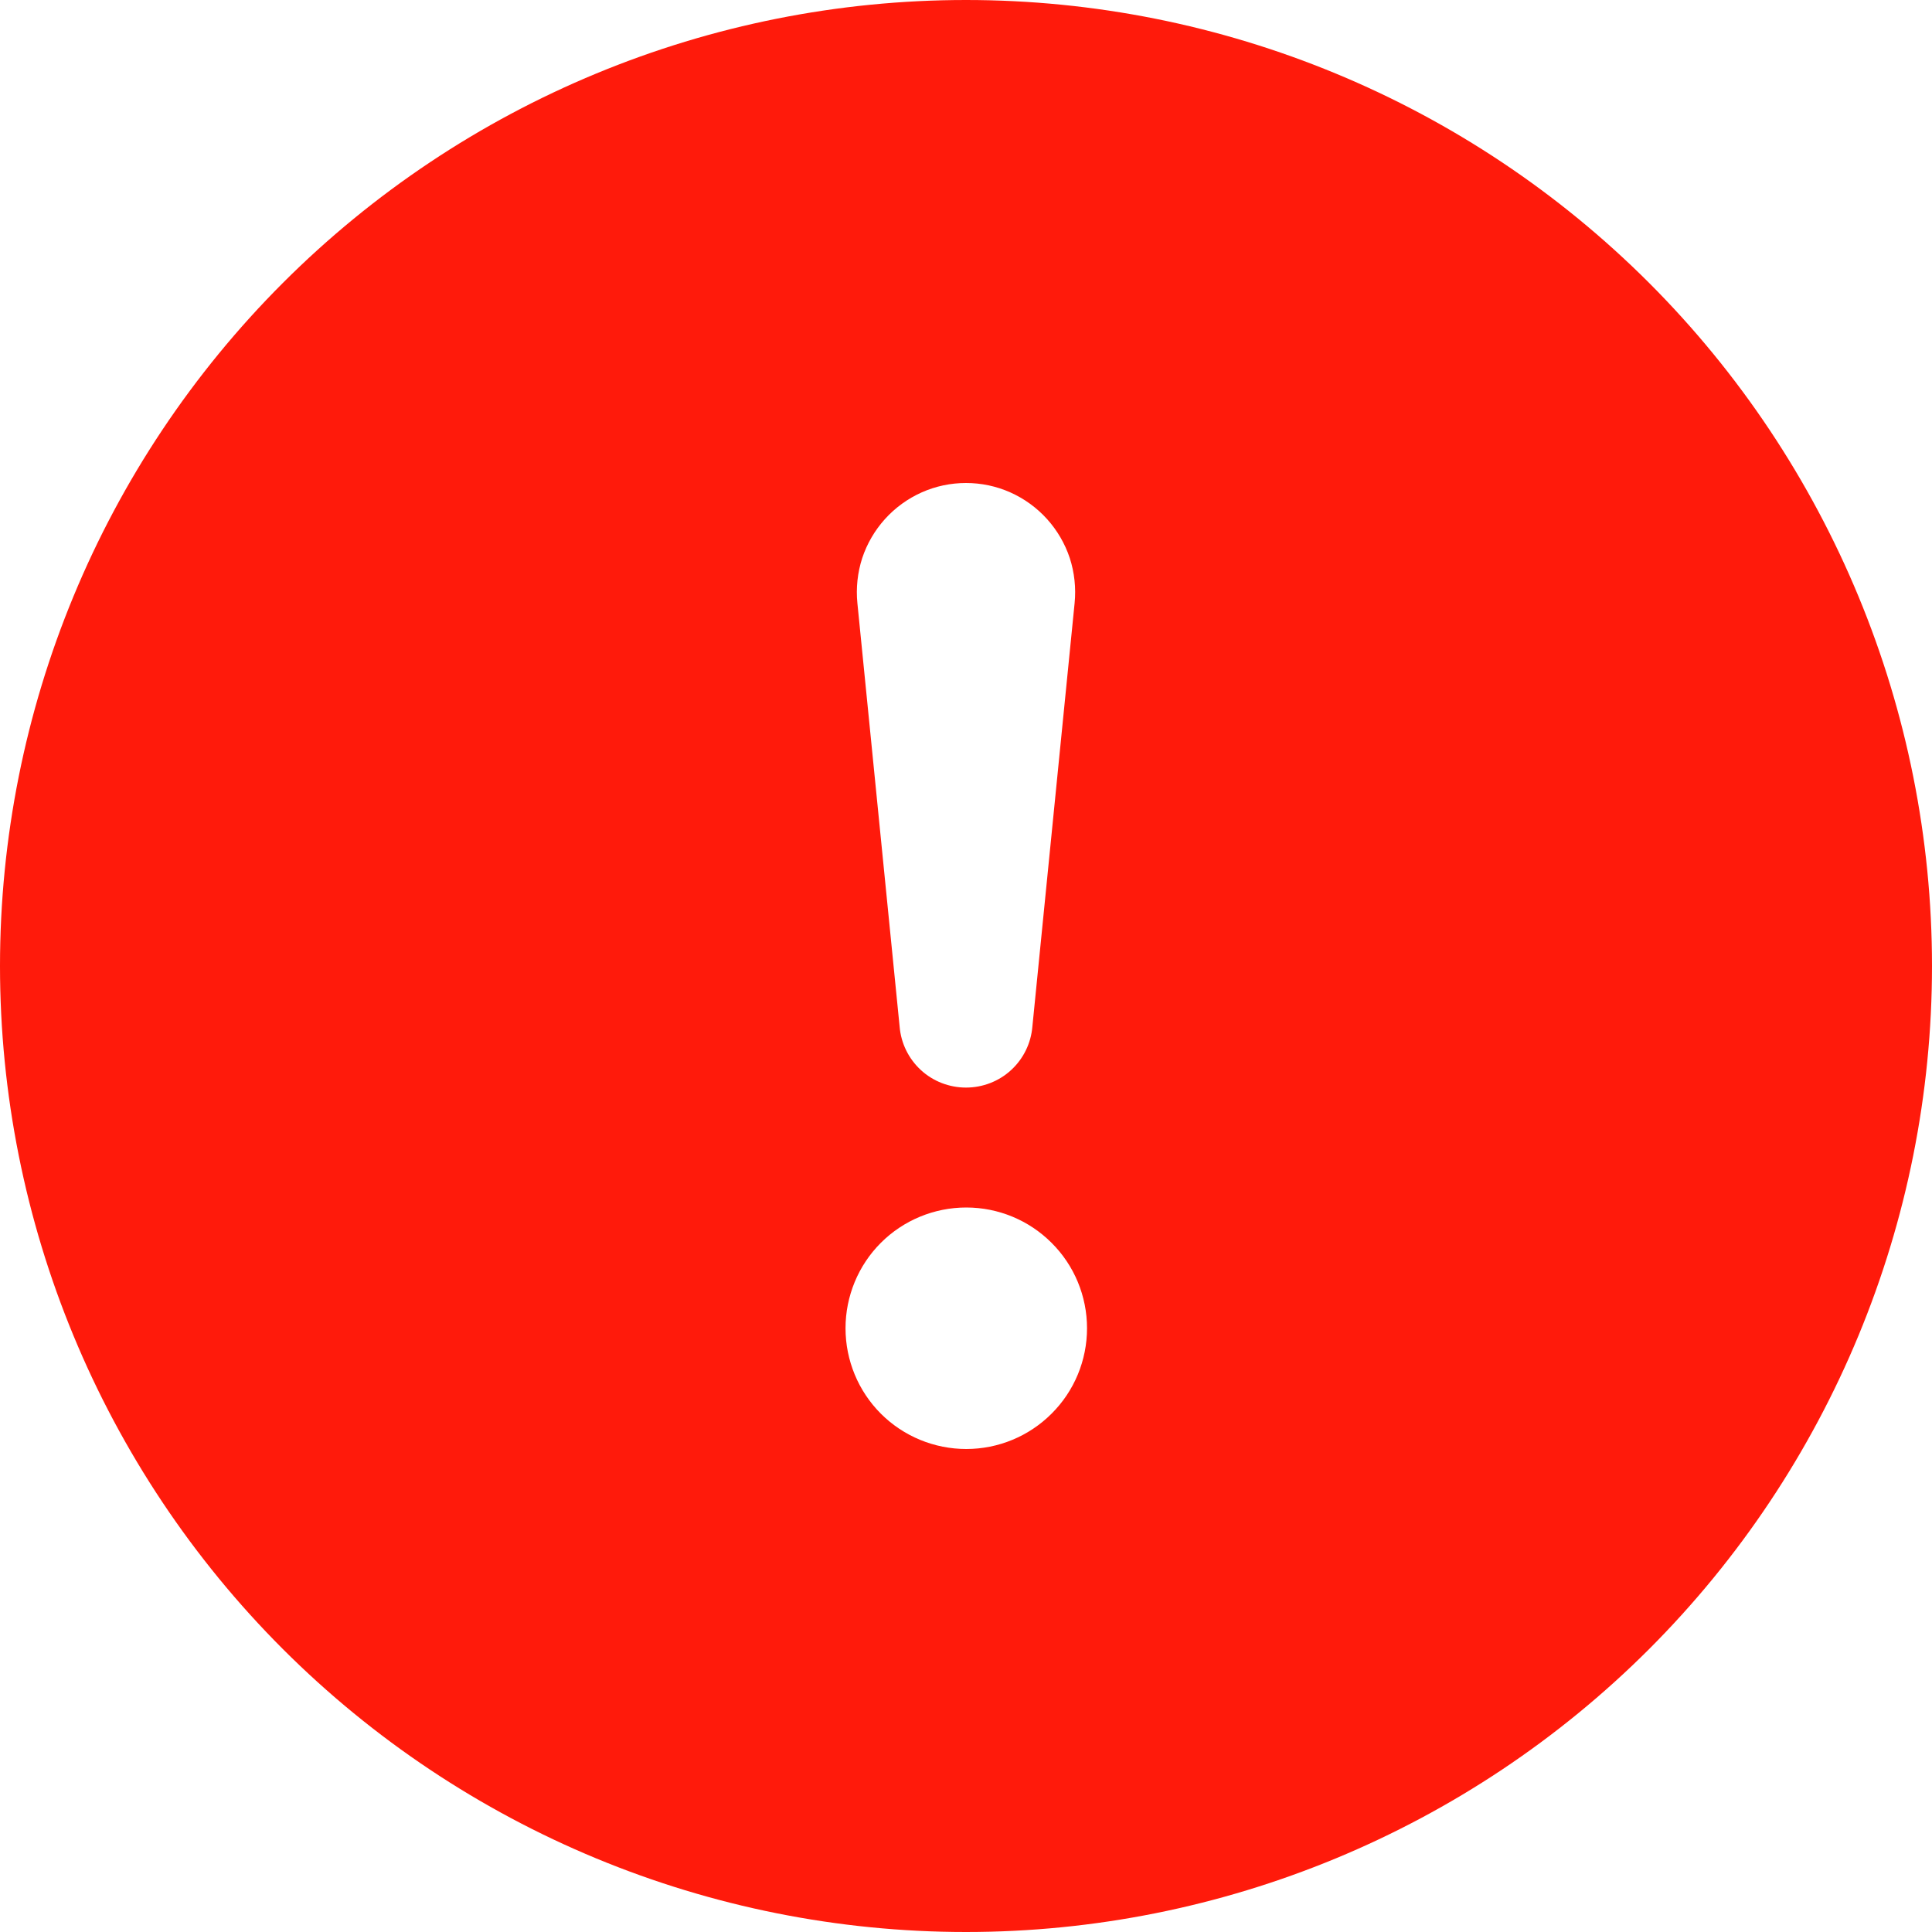 <svg width="14" height="14" viewBox="0 0 14 14" fill="none" xmlns="http://www.w3.org/2000/svg">
<path d="M14 7C14 8.857 13.262 10.637 11.95 11.95C10.637 13.262 8.857 14 7 14C5.143 14 3.363 13.262 2.05 11.95C0.737 10.637 0 8.857 0 7C0 5.143 0.737 3.363 2.05 2.05C3.363 0.737 5.143 0 7 0C8.857 0 10.637 0.737 11.95 2.05C13.262 3.363 14 5.143 14 7ZM7 3.5C6.889 3.5 6.78 3.523 6.679 3.568C6.578 3.613 6.487 3.679 6.413 3.761C6.339 3.843 6.283 3.939 6.248 4.044C6.214 4.149 6.202 4.261 6.213 4.371L6.519 7.439C6.529 7.56 6.584 7.672 6.673 7.754C6.762 7.836 6.879 7.881 7 7.881C7.121 7.881 7.238 7.836 7.327 7.754C7.416 7.672 7.471 7.56 7.481 7.439L7.787 4.371C7.798 4.261 7.786 4.149 7.752 4.044C7.717 3.939 7.661 3.843 7.587 3.761C7.513 3.679 7.422 3.613 7.321 3.568C7.22 3.523 7.111 3.5 7 3.5ZM7.002 8.75C6.77 8.75 6.547 8.842 6.383 9.006C6.219 9.17 6.127 9.393 6.127 9.625C6.127 9.857 6.219 10.08 6.383 10.244C6.547 10.408 6.77 10.5 7.002 10.5C7.234 10.5 7.456 10.408 7.62 10.244C7.785 10.08 7.877 9.857 7.877 9.625C7.877 9.393 7.785 9.17 7.62 9.006C7.456 8.842 7.234 8.75 7.002 8.75Z" fill="#FF1A0B"/>
</svg>
